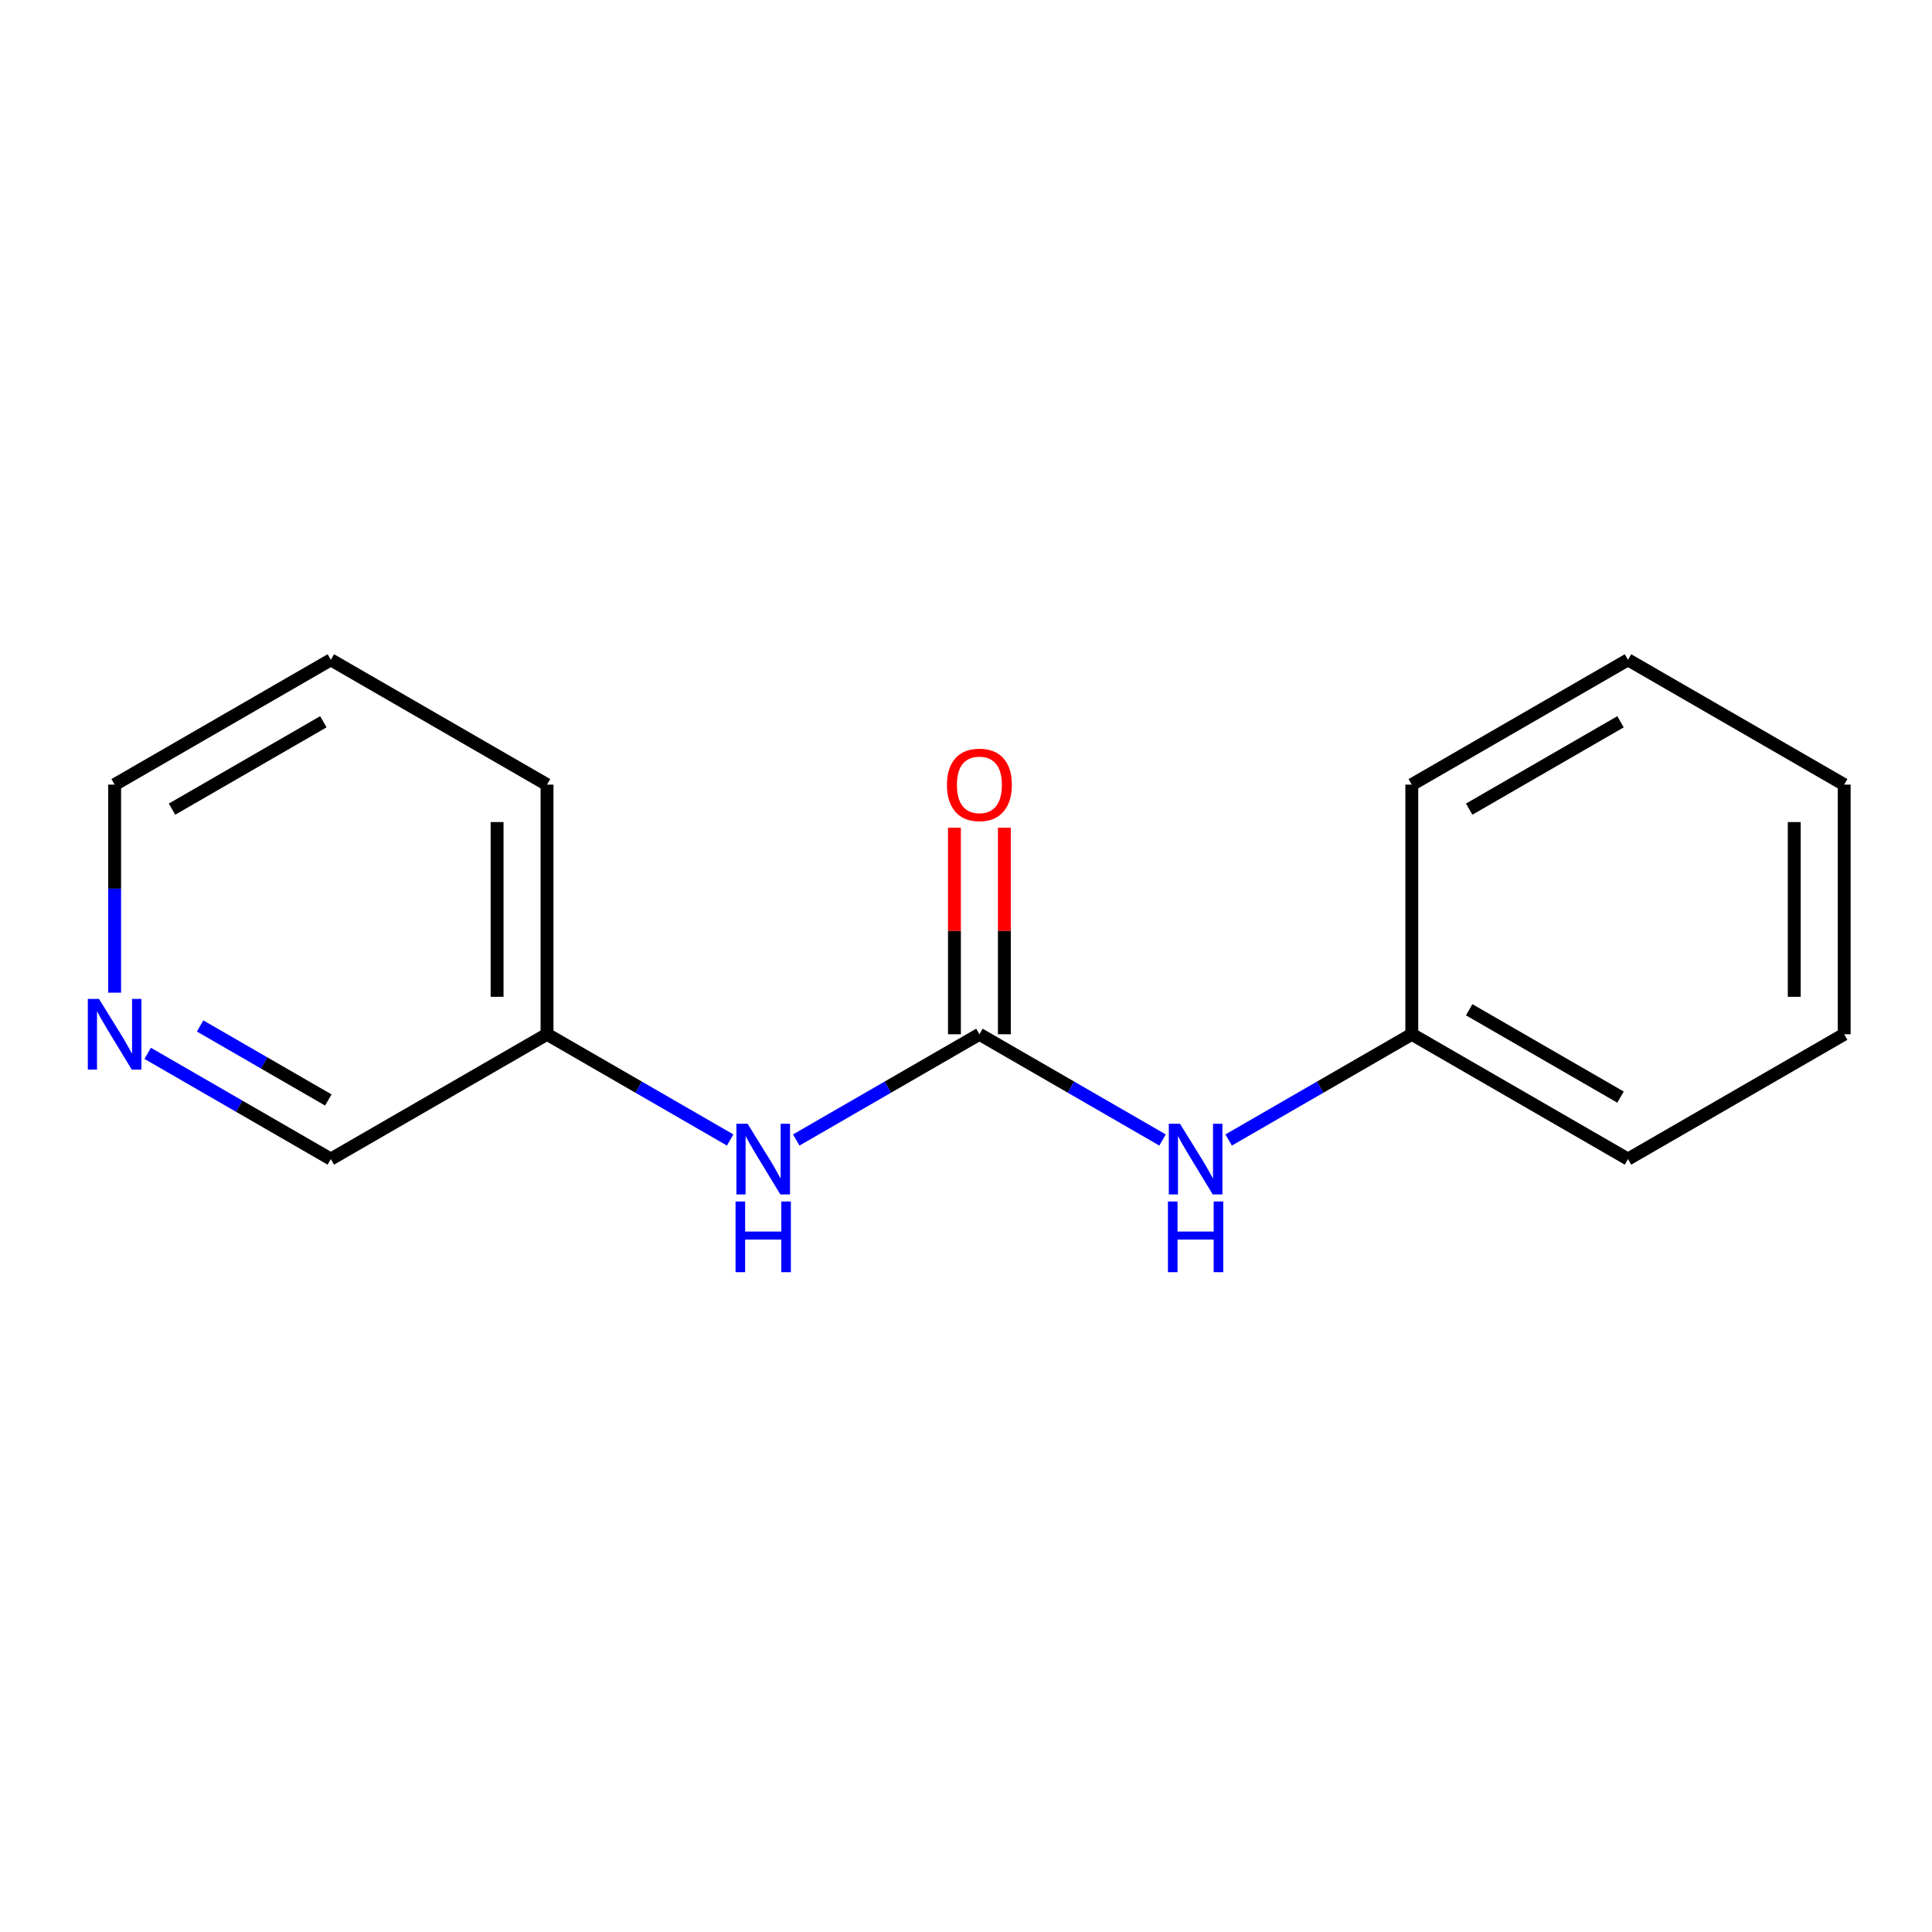 <?xml version='1.0' encoding='iso-8859-1'?>
<svg version='1.1' baseProfile='full'
              xmlns='http://www.w3.org/2000/svg'
                      xmlns:rdkit='http://www.rdkit.org/xml'
                      xmlns:xlink='http://www.w3.org/1999/xlink'
                  xml:space='preserve'
width='300px' height='300px' viewBox='0 0 300 300'>
<!-- END OF HEADER -->
<rect style='opacity:1.0;fill:#FFFFFF;stroke:none' width='300' height='300' x='0' y='0'> </rect>
<rect style='opacity:1.0;fill:#FFFFFF;stroke:none' width='300' height='300' x='0' y='0'> </rect>
<path class='bond-0 atom-0 atom-1' d='M 148.205,128.526 L 148.205,144.563' style='fill:none;fill-rule:evenodd;stroke:#FF0000;stroke-width:2.0px;stroke-linecap:butt;stroke-linejoin:miter;stroke-opacity:1' />
<path class='bond-0 atom-0 atom-1' d='M 148.205,144.563 L 148.205,160.6' style='fill:none;fill-rule:evenodd;stroke:#000000;stroke-width:2.0px;stroke-linecap:butt;stroke-linejoin:miter;stroke-opacity:1' />
<path class='bond-0 atom-0 atom-1' d='M 155.958,128.526 L 155.958,144.563' style='fill:none;fill-rule:evenodd;stroke:#FF0000;stroke-width:2.0px;stroke-linecap:butt;stroke-linejoin:miter;stroke-opacity:1' />
<path class='bond-0 atom-0 atom-1' d='M 155.958,144.563 L 155.958,160.6' style='fill:none;fill-rule:evenodd;stroke:#000000;stroke-width:2.0px;stroke-linecap:butt;stroke-linejoin:miter;stroke-opacity:1' />
<path class='bond-1 atom-1 atom-2' d='M 152.082,160.6 L 166.301,168.809' style='fill:none;fill-rule:evenodd;stroke:#000000;stroke-width:2.0px;stroke-linecap:butt;stroke-linejoin:miter;stroke-opacity:1' />
<path class='bond-1 atom-1 atom-2' d='M 166.301,168.809 L 180.52,177.018' style='fill:none;fill-rule:evenodd;stroke:#0000FF;stroke-width:2.0px;stroke-linecap:butt;stroke-linejoin:miter;stroke-opacity:1' />
<path class='bond-8 atom-1 atom-9' d='M 152.082,160.6 L 137.863,168.809' style='fill:none;fill-rule:evenodd;stroke:#000000;stroke-width:2.0px;stroke-linecap:butt;stroke-linejoin:miter;stroke-opacity:1' />
<path class='bond-8 atom-1 atom-9' d='M 137.863,168.809 L 123.643,177.018' style='fill:none;fill-rule:evenodd;stroke:#0000FF;stroke-width:2.0px;stroke-linecap:butt;stroke-linejoin:miter;stroke-opacity:1' />
<path class='bond-2 atom-2 atom-3' d='M 190.784,177.018 L 205.004,168.809' style='fill:none;fill-rule:evenodd;stroke:#0000FF;stroke-width:2.0px;stroke-linecap:butt;stroke-linejoin:miter;stroke-opacity:1' />
<path class='bond-2 atom-2 atom-3' d='M 205.004,168.809 L 219.223,160.6' style='fill:none;fill-rule:evenodd;stroke:#000000;stroke-width:2.0px;stroke-linecap:butt;stroke-linejoin:miter;stroke-opacity:1' />
<path class='bond-3 atom-3 atom-4' d='M 219.223,160.6 L 252.793,179.982' style='fill:none;fill-rule:evenodd;stroke:#000000;stroke-width:2.0px;stroke-linecap:butt;stroke-linejoin:miter;stroke-opacity:1' />
<path class='bond-3 atom-3 atom-4' d='M 228.135,156.793 L 251.634,170.36' style='fill:none;fill-rule:evenodd;stroke:#000000;stroke-width:2.0px;stroke-linecap:butt;stroke-linejoin:miter;stroke-opacity:1' />
<path class='bond-15 atom-8 atom-3' d='M 219.223,121.836 L 219.223,160.6' style='fill:none;fill-rule:evenodd;stroke:#000000;stroke-width:2.0px;stroke-linecap:butt;stroke-linejoin:miter;stroke-opacity:1' />
<path class='bond-4 atom-4 atom-5' d='M 252.793,179.982 L 286.364,160.6' style='fill:none;fill-rule:evenodd;stroke:#000000;stroke-width:2.0px;stroke-linecap:butt;stroke-linejoin:miter;stroke-opacity:1' />
<path class='bond-5 atom-5 atom-6' d='M 286.364,160.6 L 286.364,121.836' style='fill:none;fill-rule:evenodd;stroke:#000000;stroke-width:2.0px;stroke-linecap:butt;stroke-linejoin:miter;stroke-opacity:1' />
<path class='bond-5 atom-5 atom-6' d='M 278.611,154.785 L 278.611,127.65' style='fill:none;fill-rule:evenodd;stroke:#000000;stroke-width:2.0px;stroke-linecap:butt;stroke-linejoin:miter;stroke-opacity:1' />
<path class='bond-6 atom-6 atom-7' d='M 286.364,121.836 L 252.793,102.454' style='fill:none;fill-rule:evenodd;stroke:#000000;stroke-width:2.0px;stroke-linecap:butt;stroke-linejoin:miter;stroke-opacity:1' />
<path class='bond-7 atom-7 atom-8' d='M 252.793,102.454 L 219.223,121.836' style='fill:none;fill-rule:evenodd;stroke:#000000;stroke-width:2.0px;stroke-linecap:butt;stroke-linejoin:miter;stroke-opacity:1' />
<path class='bond-7 atom-7 atom-8' d='M 251.634,112.075 L 228.135,125.643' style='fill:none;fill-rule:evenodd;stroke:#000000;stroke-width:2.0px;stroke-linecap:butt;stroke-linejoin:miter;stroke-opacity:1' />
<path class='bond-9 atom-9 atom-10' d='M 113.379,177.018 L 99.16,168.809' style='fill:none;fill-rule:evenodd;stroke:#0000FF;stroke-width:2.0px;stroke-linecap:butt;stroke-linejoin:miter;stroke-opacity:1' />
<path class='bond-9 atom-9 atom-10' d='M 99.16,168.809 L 84.941,160.6' style='fill:none;fill-rule:evenodd;stroke:#000000;stroke-width:2.0px;stroke-linecap:butt;stroke-linejoin:miter;stroke-opacity:1' />
<path class='bond-10 atom-10 atom-11' d='M 84.941,160.6 L 84.941,121.836' style='fill:none;fill-rule:evenodd;stroke:#000000;stroke-width:2.0px;stroke-linecap:butt;stroke-linejoin:miter;stroke-opacity:1' />
<path class='bond-10 atom-10 atom-11' d='M 77.188,154.785 L 77.188,127.65' style='fill:none;fill-rule:evenodd;stroke:#000000;stroke-width:2.0px;stroke-linecap:butt;stroke-linejoin:miter;stroke-opacity:1' />
<path class='bond-16 atom-15 atom-10' d='M 51.37,179.982 L 84.941,160.6' style='fill:none;fill-rule:evenodd;stroke:#000000;stroke-width:2.0px;stroke-linecap:butt;stroke-linejoin:miter;stroke-opacity:1' />
<path class='bond-11 atom-11 atom-12' d='M 84.941,121.836 L 51.37,102.454' style='fill:none;fill-rule:evenodd;stroke:#000000;stroke-width:2.0px;stroke-linecap:butt;stroke-linejoin:miter;stroke-opacity:1' />
<path class='bond-12 atom-12 atom-13' d='M 51.37,102.454 L 17.8,121.836' style='fill:none;fill-rule:evenodd;stroke:#000000;stroke-width:2.0px;stroke-linecap:butt;stroke-linejoin:miter;stroke-opacity:1' />
<path class='bond-12 atom-12 atom-13' d='M 50.211,112.075 L 26.712,125.643' style='fill:none;fill-rule:evenodd;stroke:#000000;stroke-width:2.0px;stroke-linecap:butt;stroke-linejoin:miter;stroke-opacity:1' />
<path class='bond-13 atom-13 atom-14' d='M 17.8,121.836 L 17.8,137.989' style='fill:none;fill-rule:evenodd;stroke:#000000;stroke-width:2.0px;stroke-linecap:butt;stroke-linejoin:miter;stroke-opacity:1' />
<path class='bond-13 atom-13 atom-14' d='M 17.8,137.989 L 17.8,154.142' style='fill:none;fill-rule:evenodd;stroke:#0000FF;stroke-width:2.0px;stroke-linecap:butt;stroke-linejoin:miter;stroke-opacity:1' />
<path class='bond-14 atom-14 atom-15' d='M 22.932,163.563 L 37.151,171.772' style='fill:none;fill-rule:evenodd;stroke:#0000FF;stroke-width:2.0px;stroke-linecap:butt;stroke-linejoin:miter;stroke-opacity:1' />
<path class='bond-14 atom-14 atom-15' d='M 37.151,171.772 L 51.37,179.982' style='fill:none;fill-rule:evenodd;stroke:#000000;stroke-width:2.0px;stroke-linecap:butt;stroke-linejoin:miter;stroke-opacity:1' />
<path class='bond-14 atom-14 atom-15' d='M 31.074,159.311 L 41.027,165.058' style='fill:none;fill-rule:evenodd;stroke:#0000FF;stroke-width:2.0px;stroke-linecap:butt;stroke-linejoin:miter;stroke-opacity:1' />
<path class='bond-14 atom-14 atom-15' d='M 41.027,165.058 L 50.981,170.805' style='fill:none;fill-rule:evenodd;stroke:#000000;stroke-width:2.0px;stroke-linecap:butt;stroke-linejoin:miter;stroke-opacity:1' />
<path  class='atom-0' d='M 147.042 121.867
Q 147.042 119.231, 148.345 117.758
Q 149.647 116.285, 152.082 116.285
Q 154.516 116.285, 155.818 117.758
Q 157.121 119.231, 157.121 121.867
Q 157.121 124.534, 155.803 126.053
Q 154.485 127.557, 152.082 127.557
Q 149.663 127.557, 148.345 126.053
Q 147.042 124.549, 147.042 121.867
M 152.082 126.317
Q 153.756 126.317, 154.656 125.2
Q 155.57 124.069, 155.57 121.867
Q 155.57 119.711, 154.656 118.626
Q 153.756 117.525, 152.082 117.525
Q 150.407 117.525, 149.492 118.611
Q 148.593 119.696, 148.593 121.867
Q 148.593 124.084, 149.492 125.2
Q 150.407 126.317, 152.082 126.317
' fill='#FF0000'/>
<path  class='atom-2' d='M 183.226 174.493
L 186.823 180.307
Q 187.179 180.881, 187.753 181.92
Q 188.327 182.959, 188.358 183.021
L 188.358 174.493
L 189.815 174.493
L 189.815 185.47
L 188.311 185.47
L 184.45 179.113
Q 184.001 178.369, 183.52 177.516
Q 183.055 176.663, 182.915 176.4
L 182.915 185.47
L 181.489 185.47
L 181.489 174.493
L 183.226 174.493
' fill='#0000FF'/>
<path  class='atom-2' d='M 181.357 186.568
L 182.846 186.568
L 182.846 191.235
L 188.459 191.235
L 188.459 186.568
L 189.947 186.568
L 189.947 197.546
L 188.459 197.546
L 188.459 192.476
L 182.846 192.476
L 182.846 197.546
L 181.357 197.546
L 181.357 186.568
' fill='#0000FF'/>
<path  class='atom-9' d='M 116.084 174.493
L 119.682 180.307
Q 120.038 180.881, 120.612 181.92
Q 121.186 182.959, 121.217 183.021
L 121.217 174.493
L 122.674 174.493
L 122.674 185.47
L 121.17 185.47
L 117.309 179.113
Q 116.86 178.369, 116.379 177.516
Q 115.914 176.663, 115.774 176.4
L 115.774 185.47
L 114.348 185.47
L 114.348 174.493
L 116.084 174.493
' fill='#0000FF'/>
<path  class='atom-9' d='M 114.216 186.568
L 115.705 186.568
L 115.705 191.235
L 121.318 191.235
L 121.318 186.568
L 122.806 186.568
L 122.806 197.546
L 121.318 197.546
L 121.318 192.476
L 115.705 192.476
L 115.705 197.546
L 114.216 197.546
L 114.216 186.568
' fill='#0000FF'/>
<path  class='atom-14' d='M 15.373 155.111
L 18.97 160.925
Q 19.327 161.499, 19.901 162.538
Q 20.474 163.577, 20.505 163.639
L 20.505 155.111
L 21.963 155.111
L 21.963 166.089
L 20.459 166.089
L 16.598 159.731
Q 16.148 158.987, 15.668 158.134
Q 15.202 157.281, 15.063 157.018
L 15.063 166.089
L 13.636 166.089
L 13.636 155.111
L 15.373 155.111
' fill='#0000FF'/>
</svg>
